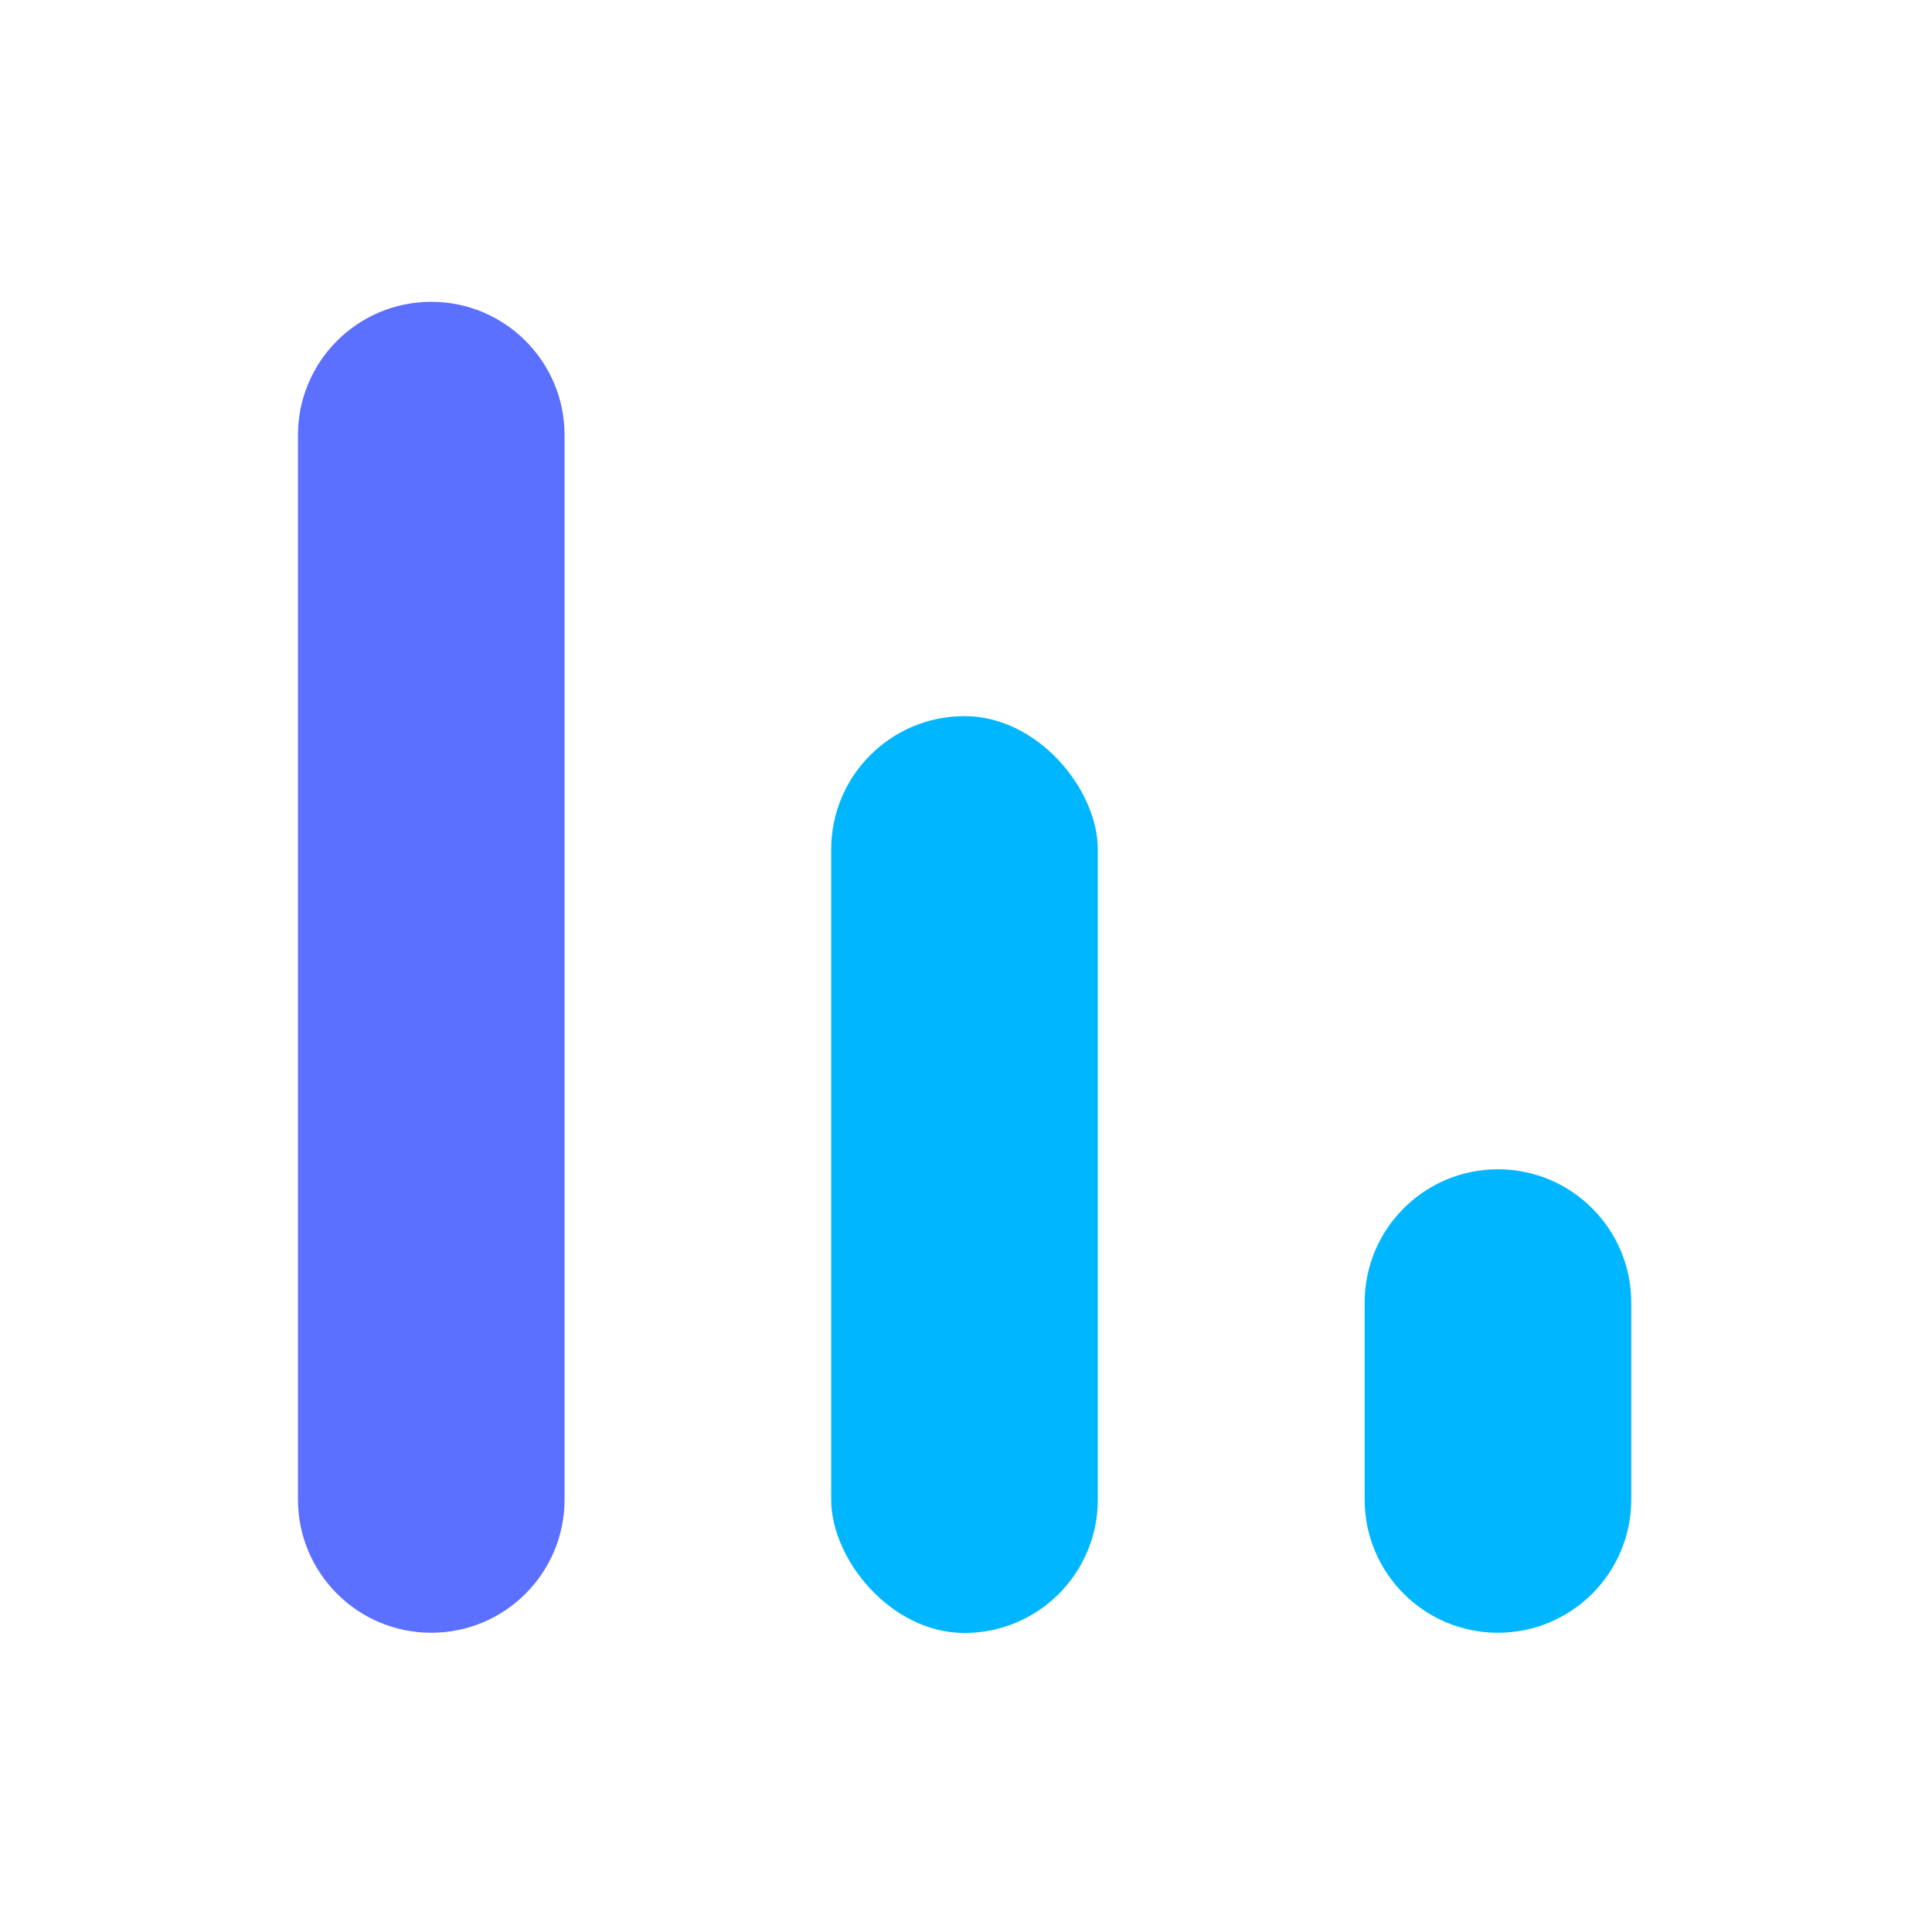 <?xml version="1.0" encoding="UTF-8"?> <svg xmlns="http://www.w3.org/2000/svg" id="Layer_1" viewBox="0 0 90 90"> <g id="Layer_1-2"> <g> <path d="M75.99,60.68v9.17c0,3.43-2.78,6.21-6.21,6.21h0c-3.43,0-6.21-2.78-6.21-6.21v-9.17c0-3.43,2.78-6.21,6.21-6.21h0c3.43,0,6.21,2.78,6.21,6.21Z" style="fill:#00b6ff;"></path> <rect x="38.72" y="33.36" width="12.42" height="42.71" rx="6.21" ry="6.21" style="fill:#00b6ff;"></rect> <path d="M26.3,20.27v49.58c0,3.43-2.78,6.21-6.21,6.21h0c-3.43,0-6.21-2.78-6.21-6.21V20.27c0-3.43,2.78-6.21,6.21-6.21h0c3.43,0,6.21,2.78,6.21,6.21Z" style="fill:#5b70fe;"></path> </g> </g> </svg> 